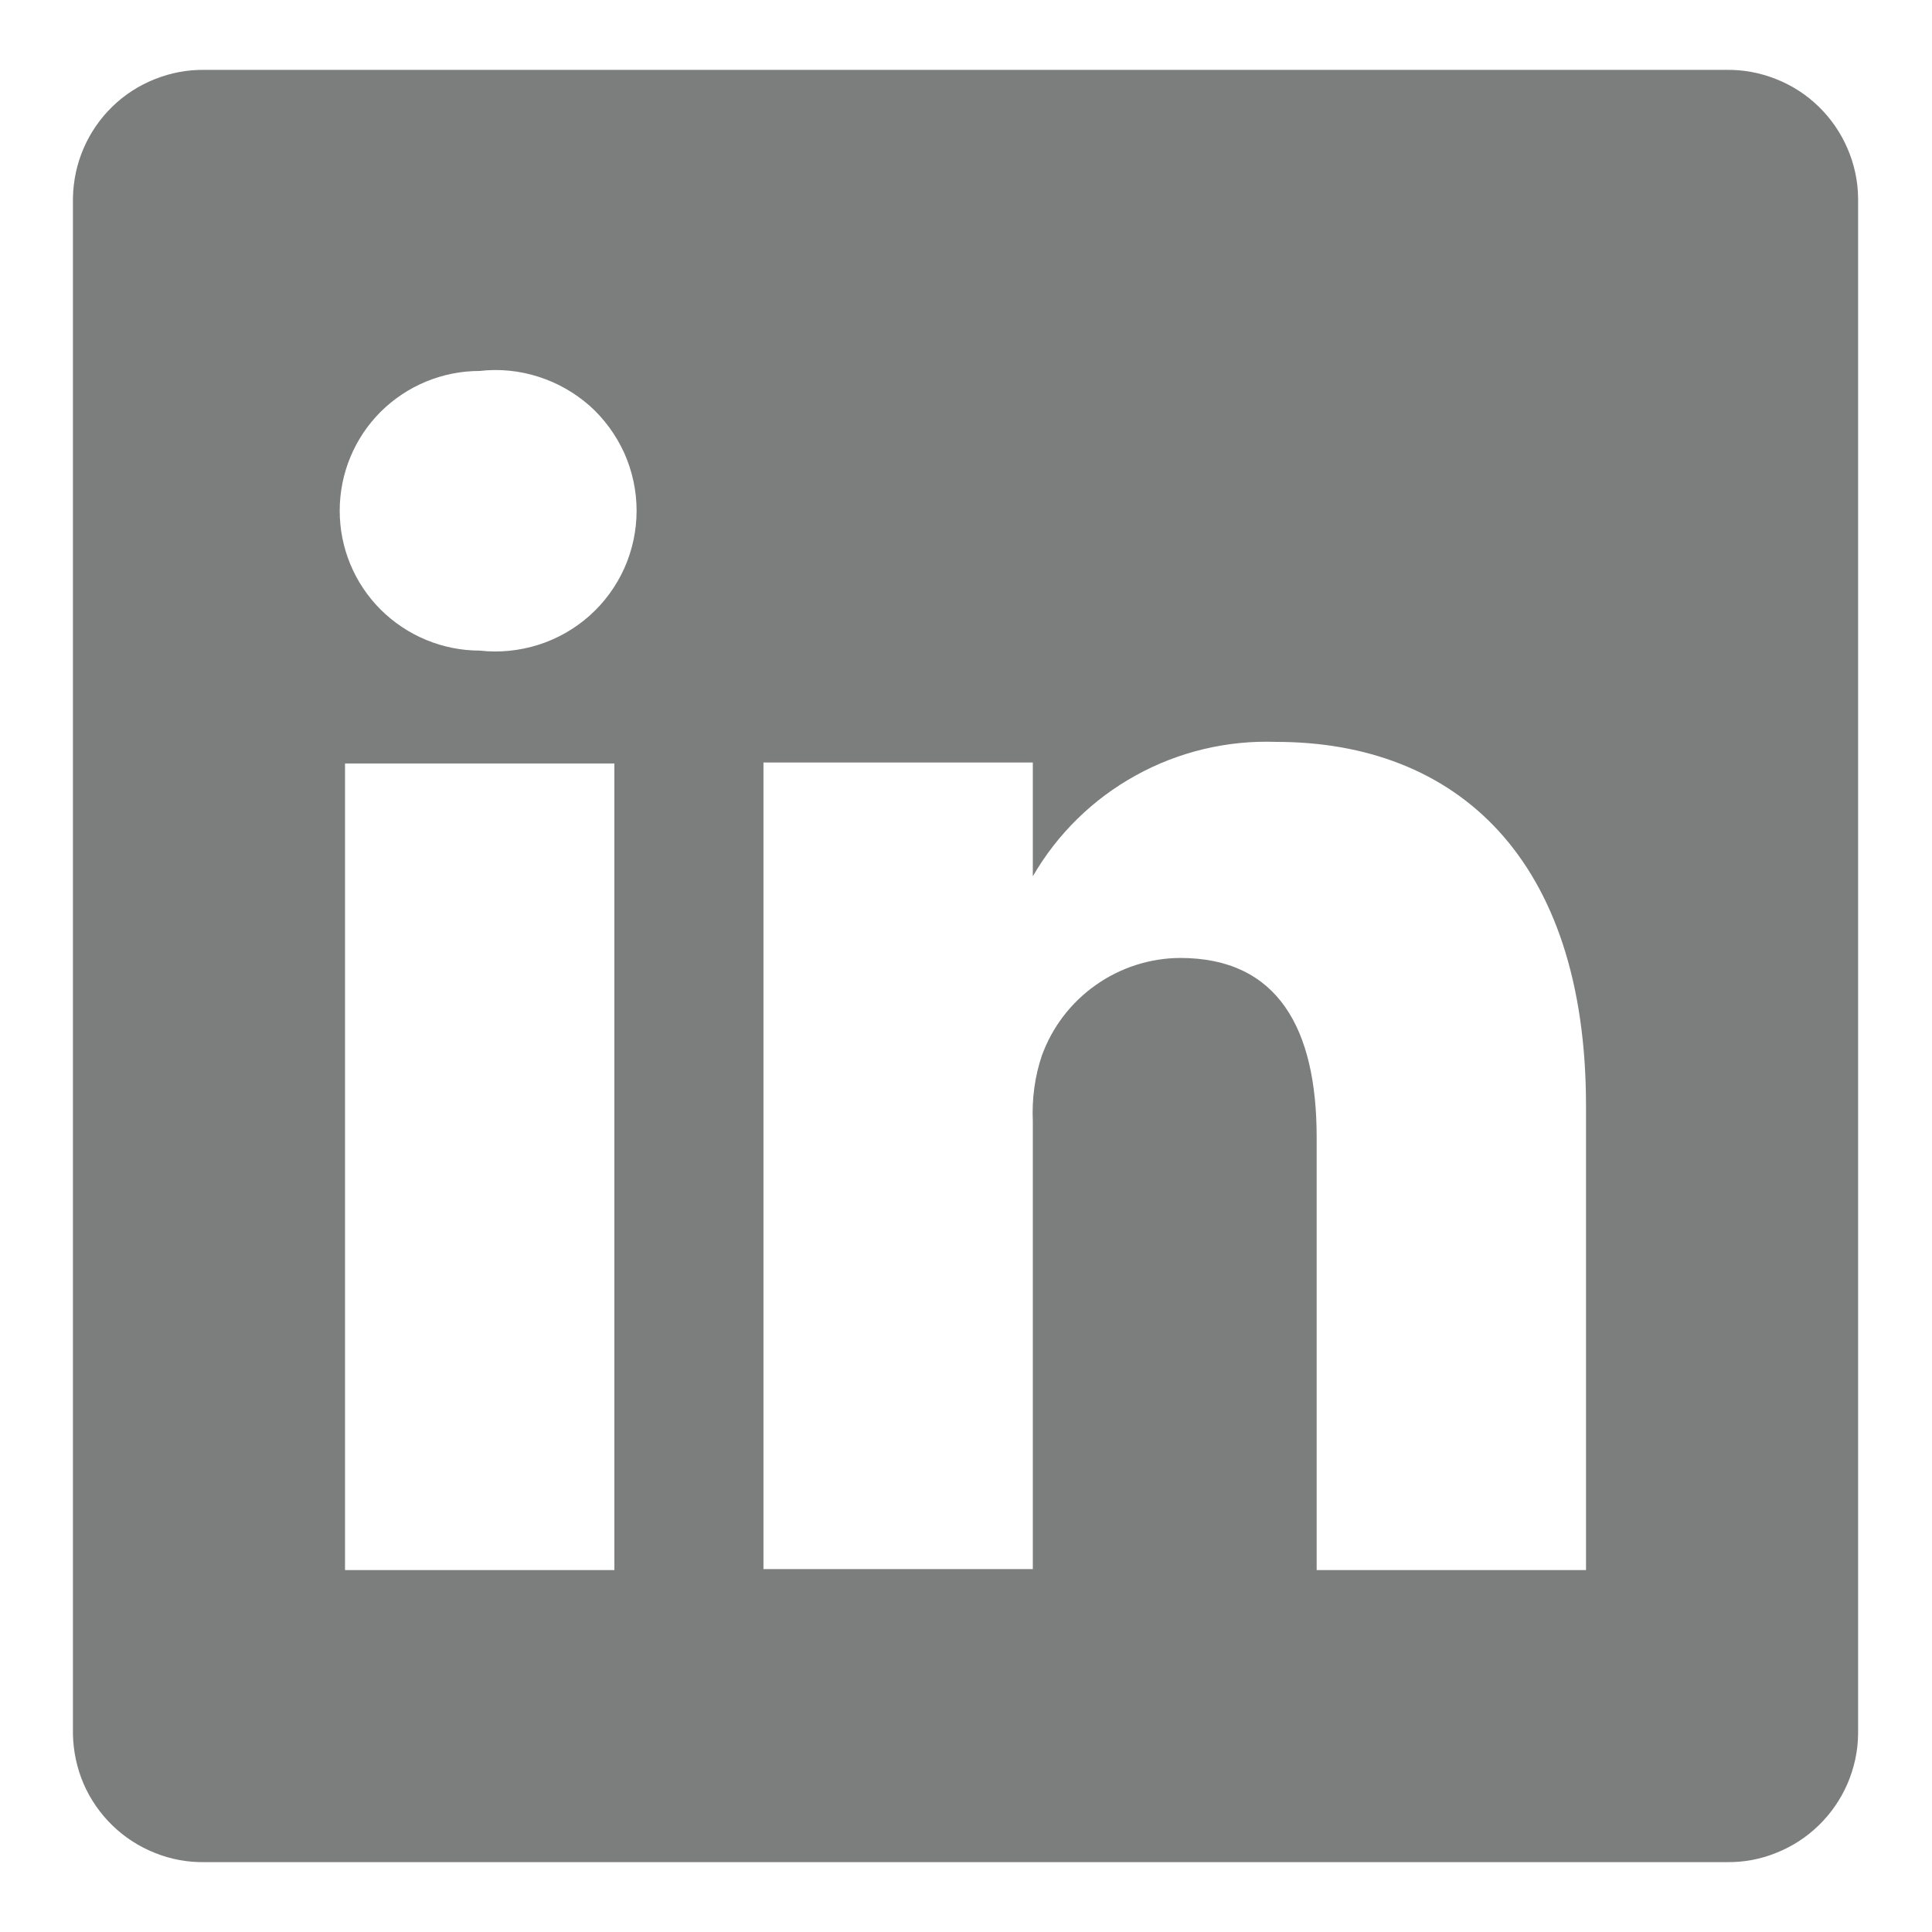<svg width="12" height="12" viewBox="0 0 12 12" fill="none" xmlns="http://www.w3.org/2000/svg">
<path d="M10.721 0.434H1.273C1.167 0.432 1.061 0.452 0.963 0.491C0.864 0.53 0.774 0.588 0.698 0.662C0.622 0.736 0.561 0.824 0.519 0.922C0.477 1.019 0.455 1.124 0.453 1.23V10.77C0.455 10.876 0.477 10.981 0.519 11.079C0.561 11.176 0.622 11.264 0.698 11.338C0.774 11.412 0.864 11.47 0.963 11.509C1.061 11.549 1.167 11.568 1.273 11.566H10.721C10.827 11.568 10.933 11.549 11.031 11.509C11.13 11.47 11.22 11.412 11.296 11.338C11.372 11.264 11.433 11.176 11.475 11.079C11.517 10.981 11.54 10.876 11.541 10.77V1.23C11.54 1.124 11.517 1.019 11.475 0.922C11.433 0.824 11.372 0.736 11.296 0.662C11.22 0.588 11.13 0.53 11.031 0.491C10.933 0.452 10.827 0.432 10.721 0.434ZM3.816 9.752H2.143V4.742H3.816V9.752ZM2.98 4.041C2.749 4.041 2.528 3.949 2.364 3.786C2.201 3.623 2.11 3.403 2.11 3.172C2.11 2.942 2.201 2.721 2.364 2.558C2.528 2.395 2.749 2.304 2.98 2.304C3.102 2.29 3.226 2.302 3.344 2.34C3.461 2.377 3.57 2.439 3.662 2.52C3.754 2.602 3.827 2.703 3.878 2.815C3.928 2.928 3.954 3.049 3.954 3.172C3.954 3.295 3.928 3.417 3.878 3.529C3.827 3.642 3.754 3.742 3.662 3.824C3.57 3.906 3.461 3.968 3.344 4.005C3.226 4.042 3.102 4.055 2.98 4.041ZM9.851 9.752H8.178V7.063C8.178 6.39 7.938 5.95 7.33 5.95C7.142 5.951 6.959 6.01 6.805 6.119C6.652 6.227 6.535 6.38 6.471 6.557C6.427 6.688 6.409 6.825 6.415 6.963V9.746H4.742C4.742 9.746 4.742 5.193 4.742 4.736H6.415V5.443C6.567 5.18 6.788 4.963 7.055 4.816C7.321 4.669 7.623 4.597 7.927 4.608C9.042 4.608 9.851 5.327 9.851 6.868V9.752Z" fill="#7B7E7D"/>
</svg>